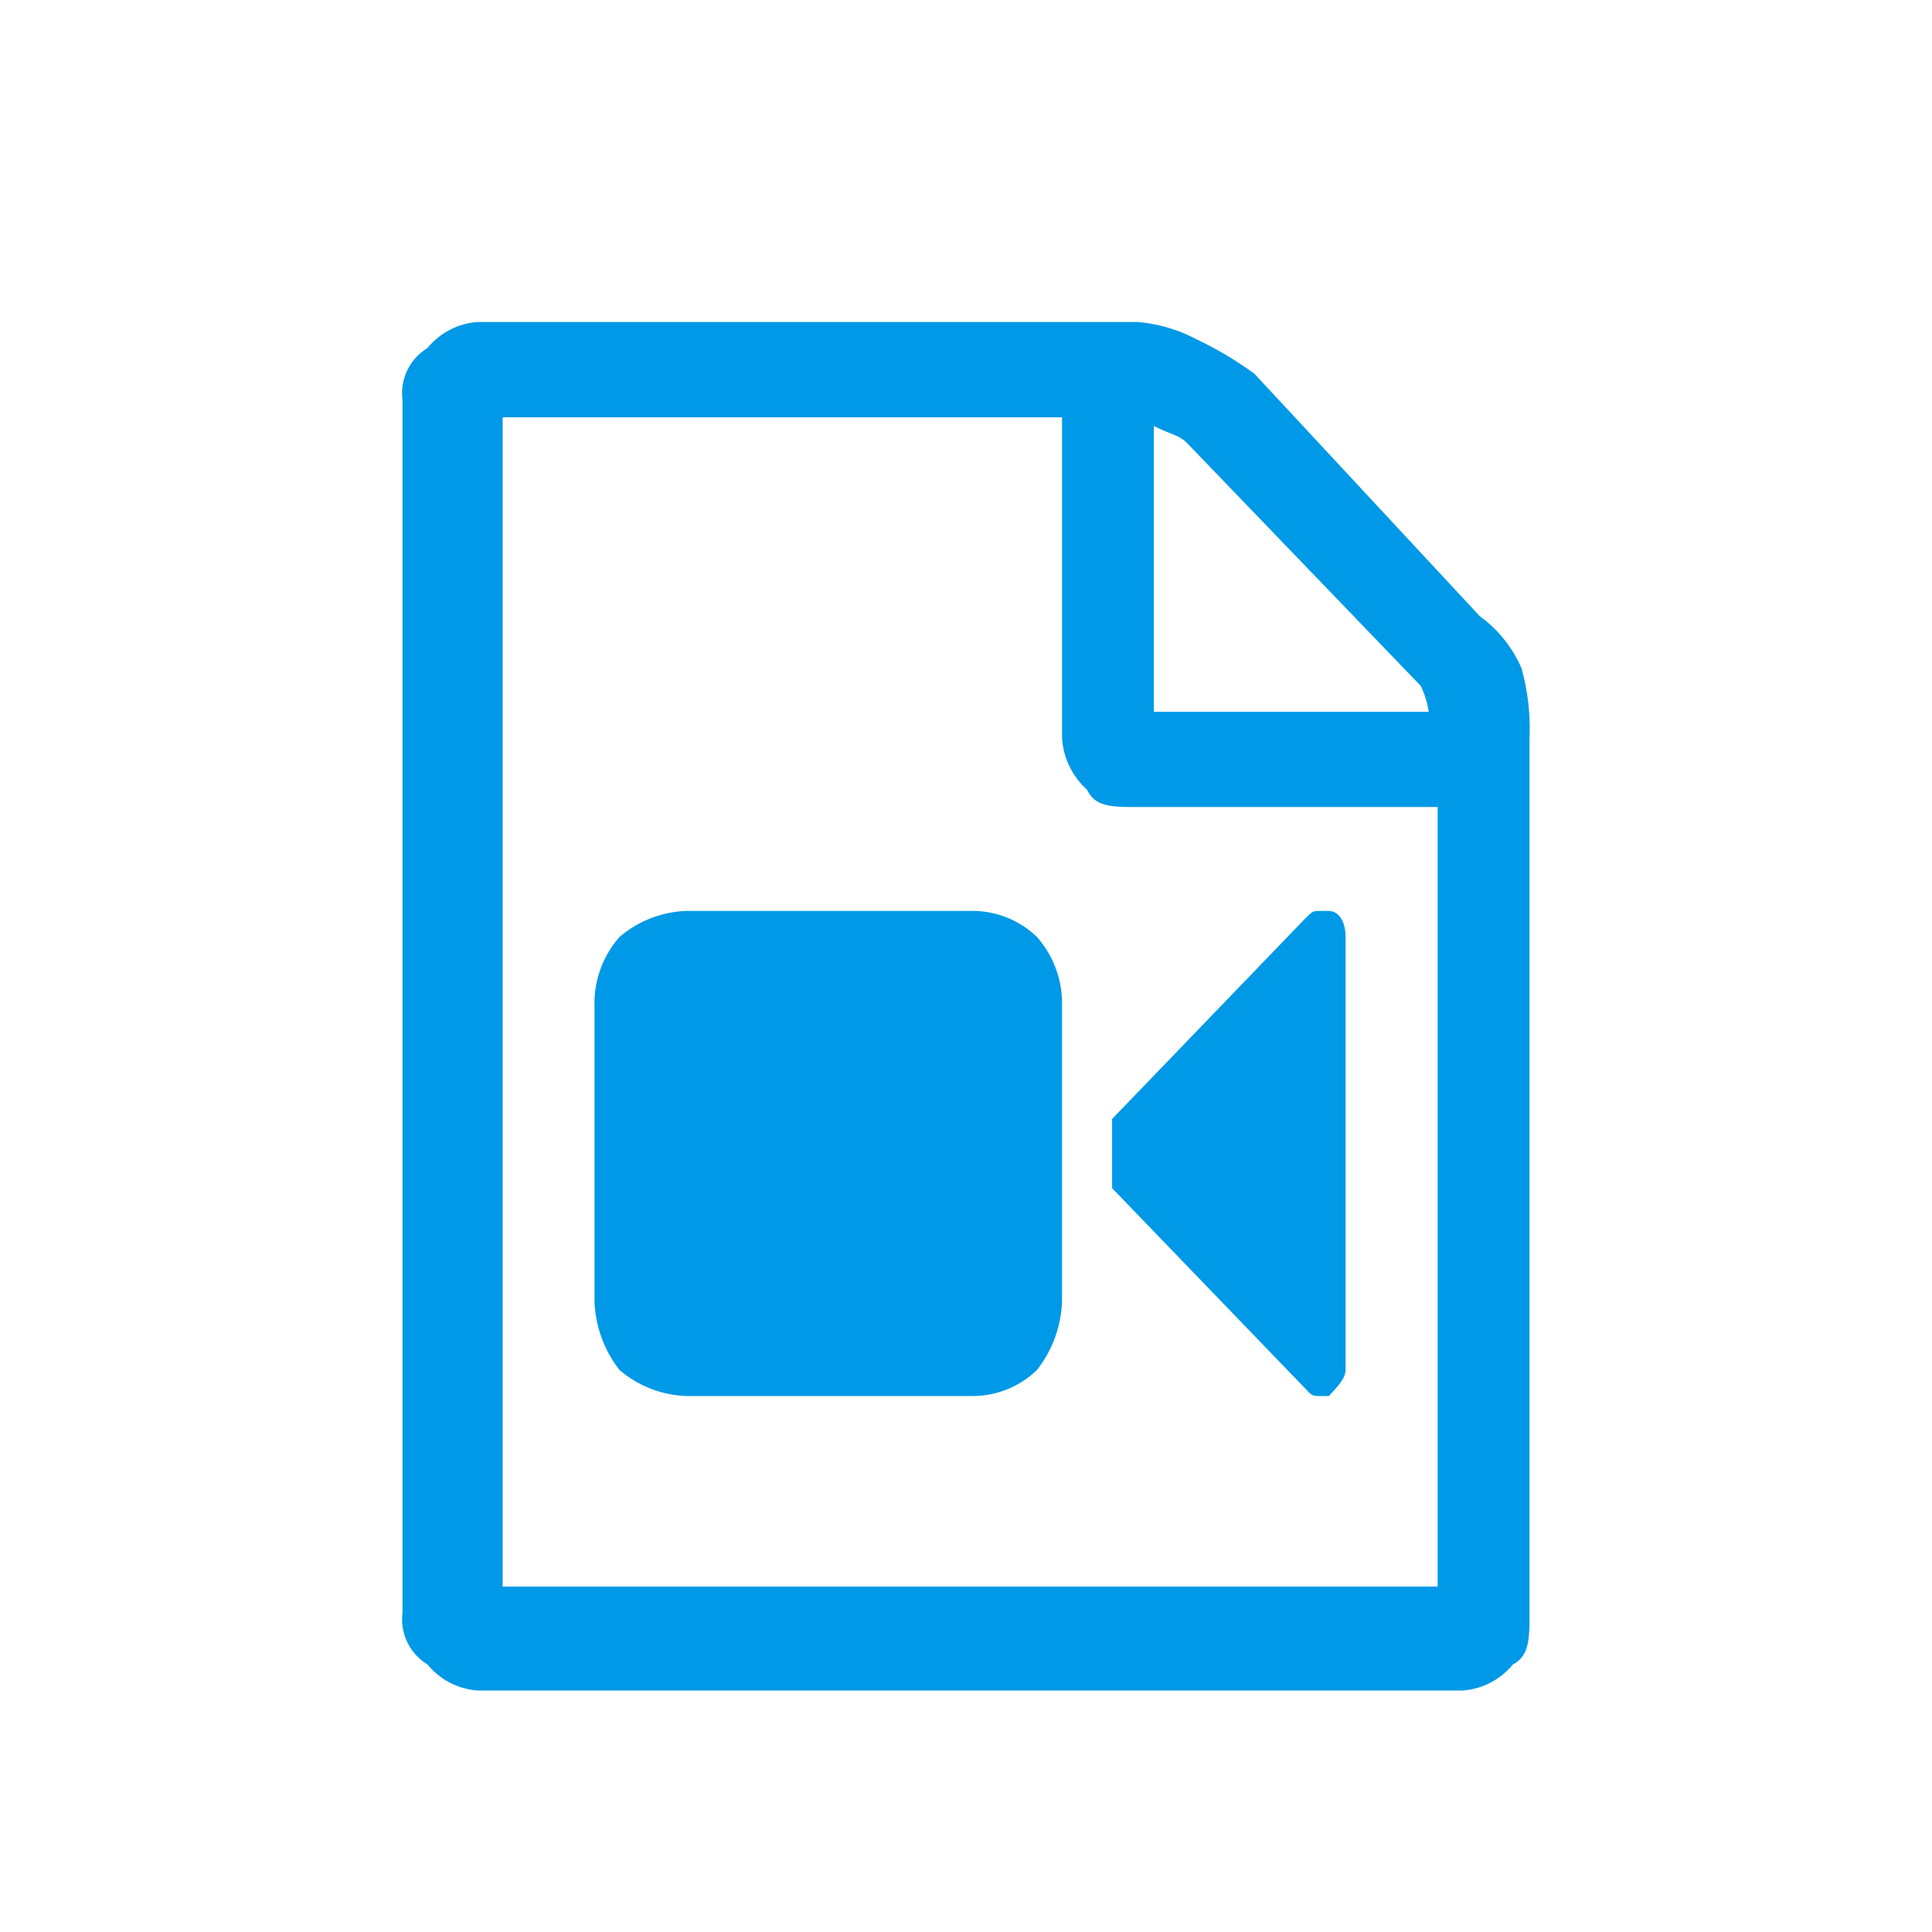 <svg xmlns="http://www.w3.org/2000/svg" width="24" height="24" viewBox="0 0 24 24"><title>neu</title><path d="M12.052,11.316H8.526a1.352,1.352,0,0,0-.83.323,1.25,1.25,0,0,0-.311.861v3.658a1.467,1.467,0,0,0,.311.861,1.352,1.352,0,0,0,.83.323h3.526a1.153,1.153,0,0,0,.829-.323,1.462,1.462,0,0,0,.312-.861V12.5a1.246,1.246,0,0,0-.312-.861A1.153,1.153,0,0,0,12.052,11.316Z" style="fill:#0099e7"/><path d="M18.9,8.3a1.571,1.571,0,0,0-.518-.646l-2.8-3.012a4.5,4.5,0,0,0-.726-.431A1.885,1.885,0,0,0,14.126,4H5.933a.885.885,0,0,0-.622.323A.657.657,0,0,0,5,4.968V20.032a.657.657,0,0,0,.311.645A.885.885,0,0,0,5.933,21H18.17a.887.887,0,0,0,.623-.323c.207-.107.207-.323.207-.645V9.165A2.761,2.761,0,0,0,18.9,8.3ZM14.333,5.291c.208.108.311.108.415.215l2.9,3.013a1.107,1.107,0,0,1,.1.323H14.333Zm3.526,14.418H6.244V5.184h6.949V9.165a.94.94,0,0,0,.311.645c.1.215.311.215.622.215h3.733Z" style="fill:#0099e7"/><path d="M13.815,14.76,16.2,17.234c.1.108.1.108.207.108h.1c.1-.108.208-.215.208-.323v-5.38c0-.215-.1-.323-.208-.323h-.1c-.1,0-.1,0-.207.108L13.815,13.9Z" style="fill:#0099e7"/></svg>